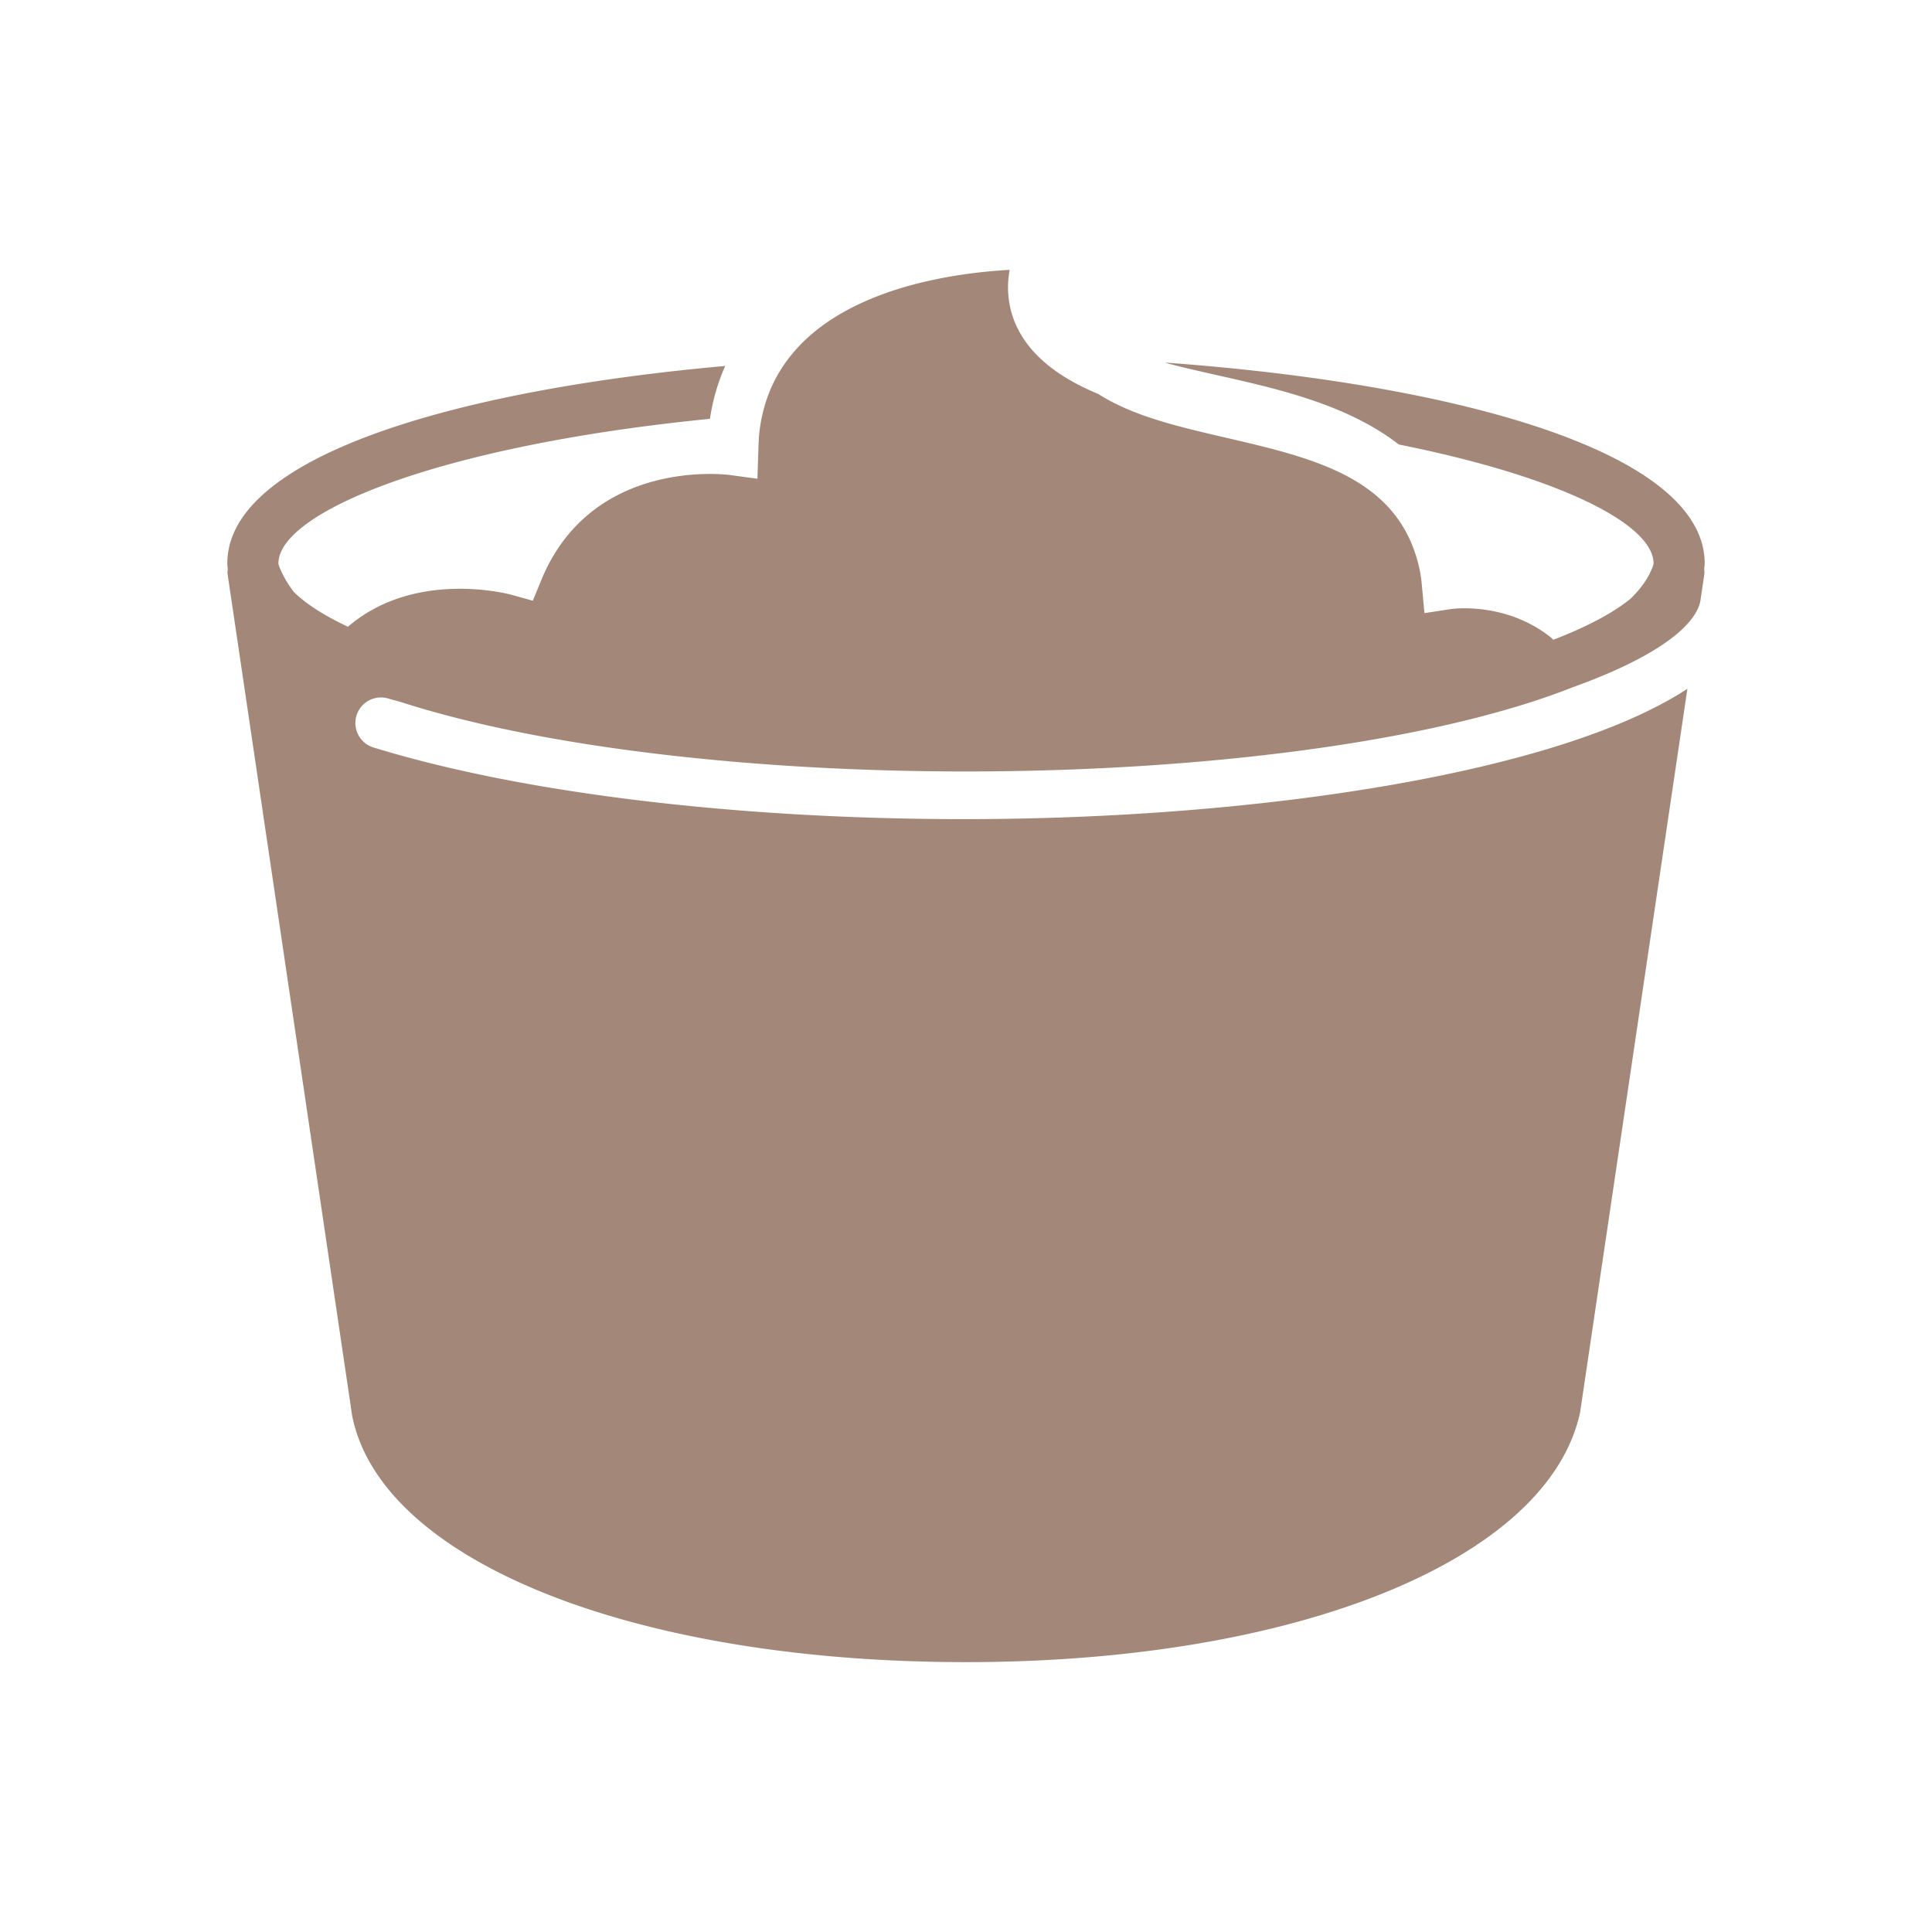 <svg version="1.1" id="Layer_1" xmlns="http://www.w3.org/2000/svg" x="0" y="0" viewBox="0 0 64 64" style="enable-background:new 0 0 64 64" xml:space="preserve"><style>.st1,.st2{stroke:#a38778;stroke-miterlimit:10}.st1{fill:#a38778;stroke-linejoin:round}.st2{stroke-width:1.5}.st2,.st3{fill:#fff}.st4{fill:url(#SVGID_1_)}.st5{fill:url(#SVGID_00000044871000780409489040000011288241565279754382_)}.st6{fill:url(#SVGID_00000146482222692645481050000015438352033145475982_)}.st7{fill:url(#SVGID_00000138560792320583335150000008909348475142503594_)}.st8{fill:url(#SVGID_00000144331574494706463180000005645208219787438977_)}.st9{fill:url(#SVGID_00000054950978912374674920000008476989191836297656_)}.st10{fill:url(#SVGID_00000056409211292929081970000016547819642979786393_)}.st11{fill:url(#SVGID_00000142139525976223244610000013418135065524300476_)}.st12{fill:url(#SVGID_00000003068590611102374890000010334148960992473247_)}.st13{fill:url(#SVGID_00000093161860233700940250000003049203180283302567_)}.st14{fill:url(#SVGID_00000014616422874370300670000014271377363950592954_)}.st15{fill:url(#SVGID_00000005251717688399920750000009566724694865639090_)}.st16{fill:url(#SVGID_00000142141868766289032340000006084432782325541004_)}.st17{fill:url(#SVGID_00000161606038855244578700000015241631465613330077_)}.st18{fill:url(#SVGID_00000074432841734112494860000006159289062317458837_)}.st19{clip-path:url(#SVGID_00000122708048013399065660000007976979181911191955_)}.st20,.st21{stroke-linecap:round;stroke-linejoin:round}.st20{fill:#fff;stroke:#a38778;stroke-miterlimit:10}.st21{fill:#a38778;stroke:#fff}.st21,.st22,.st23{stroke-miterlimit:10}.st22{fill:none;stroke:#fff;stroke-linecap:round;stroke-linejoin:round}.st23{stroke:#a38778;stroke-width:2}.st23,.st24{fill:none}.st25,.st26,.st27{fill:none;stroke:#fff;stroke-miterlimit:10}.st26,.st27{fill:#a38778;stroke-width:1.5}.st27{fill:none}.st28{fill-rule:evenodd;clip-rule:evenodd;fill:#fff}.st29{clip-path:url(#SVGID_00000172427033887004550260000012130190737759935650_)}.st30{fill-rule:evenodd;clip-rule:evenodd;fill:#a38778}.st31{clip-path:url(#SVGID_00000073708598167527279960000013608290610218762392_)}.st32,.st33{fill:none;stroke-width:1.5;stroke-miterlimit:10}.st32{stroke:#fff;stroke-linecap:square;stroke-linejoin:round}.st33{stroke:#a38778}.st34{fill:none;stroke:#fff;stroke-linecap:round}.st34,.st35,.st36{stroke-miterlimit:10}.st35{fill:#a38778;stroke:#fff;stroke-linecap:round}.st36{fill:none;stroke:#a38778}.st36,.st37,.st38{stroke-linecap:round}.st37{fill:none;stroke:#a38778;stroke-linejoin:round;stroke-miterlimit:10}.st38{fill:#fff;stroke:#fff;stroke-width:1.5}.st38,.st39,.st40{stroke-miterlimit:10}.st39{fill:none;stroke:#fff;stroke-width:1.5;stroke-linecap:round}.st40{fill:#a38778;stroke:#a38778}.st41,.st42,.st43,.st44{stroke-linejoin:round;stroke-miterlimit:10}.st41{fill:#fff;stroke:#a38778;stroke-width:1.5}.st42,.st43{fill:none}.st42{stroke:#a38778;stroke-width:1.5}.st43,.st44{stroke:#fff}.st44{fill:#a38778;stroke-width:1.5;stroke-linecap:round}.st45,.st46{stroke:#a38778}.st45,.st46,.st47,.st48{stroke-miterlimit:10}.st45{fill:none;stroke-width:1.5;stroke-linecap:round}.st46{fill:#a38778;stroke-width:.5}.st47,.st48{fill:none;stroke:#fff;stroke-width:1.5;stroke-linecap:round;stroke-linejoin:round}.st48{fill:#a38778;stroke:#a38778}</style><path d="M56.47 18.665c0-3.7-8.238-5.956-17.892-6.655.567.154 1.17.29 1.793.43 1.989.447 4.266.965 5.968 2.285 5.39 1.079 8.437 2.657 8.437 3.94 0 .032-.02.065-.024.097-.134.366-.381.728-.746 1.078-.558.454-1.413.915-2.554 1.355-.025-.027-.048-.056-.076-.078-1.505-1.199-3.28-.945-3.297-.943l-.892.136-.084-.899a4.754 4.754 0 0 0-.067-.5c-.636-3.067-3.451-3.72-6.433-4.413-1.581-.367-3.076-.714-4.222-1.448-1.58-.651-2.546-1.556-2.873-2.691a3.098 3.098 0 0 1-.061-1.42c-2.457.137-7.854.956-8.302 5.475-.013.16-.023.504-.023.507l-.031.938-.929-.126c-.182-.021-4.571-.54-6.227 3.473l-.285.694-.722-.201c-.159-.042-3.214-.821-5.402 1.063-.804-.379-1.4-.766-1.784-1.145a3.44 3.44 0 0 1-.496-.859c-.004-.031-.023-.062-.023-.093 0-1.692 5.286-3.898 14.295-4.791a6.735 6.735 0 0 1 .505-1.751c-9.038.809-16.493 3.022-16.493 6.542 0 .061.011.121.015.181-.002.054-.015.106-.007.161l4.065 27.466.055.385c.916 4.829 9.28 8.202 20.342 8.202 10.931 0 19.293-3.388 20.343-8.275l3.554-23.969c-4.308 2.823-14.357 4.319-23.955 4.319-7.554 0-14.695-.868-19.592-2.381a.847.847 0 0 1 .5-1.618c.128.04.275.074.406.113 4.722 1.523 11.755 2.307 18.743 2.307 7.705 0 15.465-.951 20.121-2.798 2.537-.911 4.001-1.927 4.204-2.831l.136-.918c.008-.054-.005-.105-.007-.158.006-.063.017-.124.017-.186z" style="fill:#a38778"/></svg>